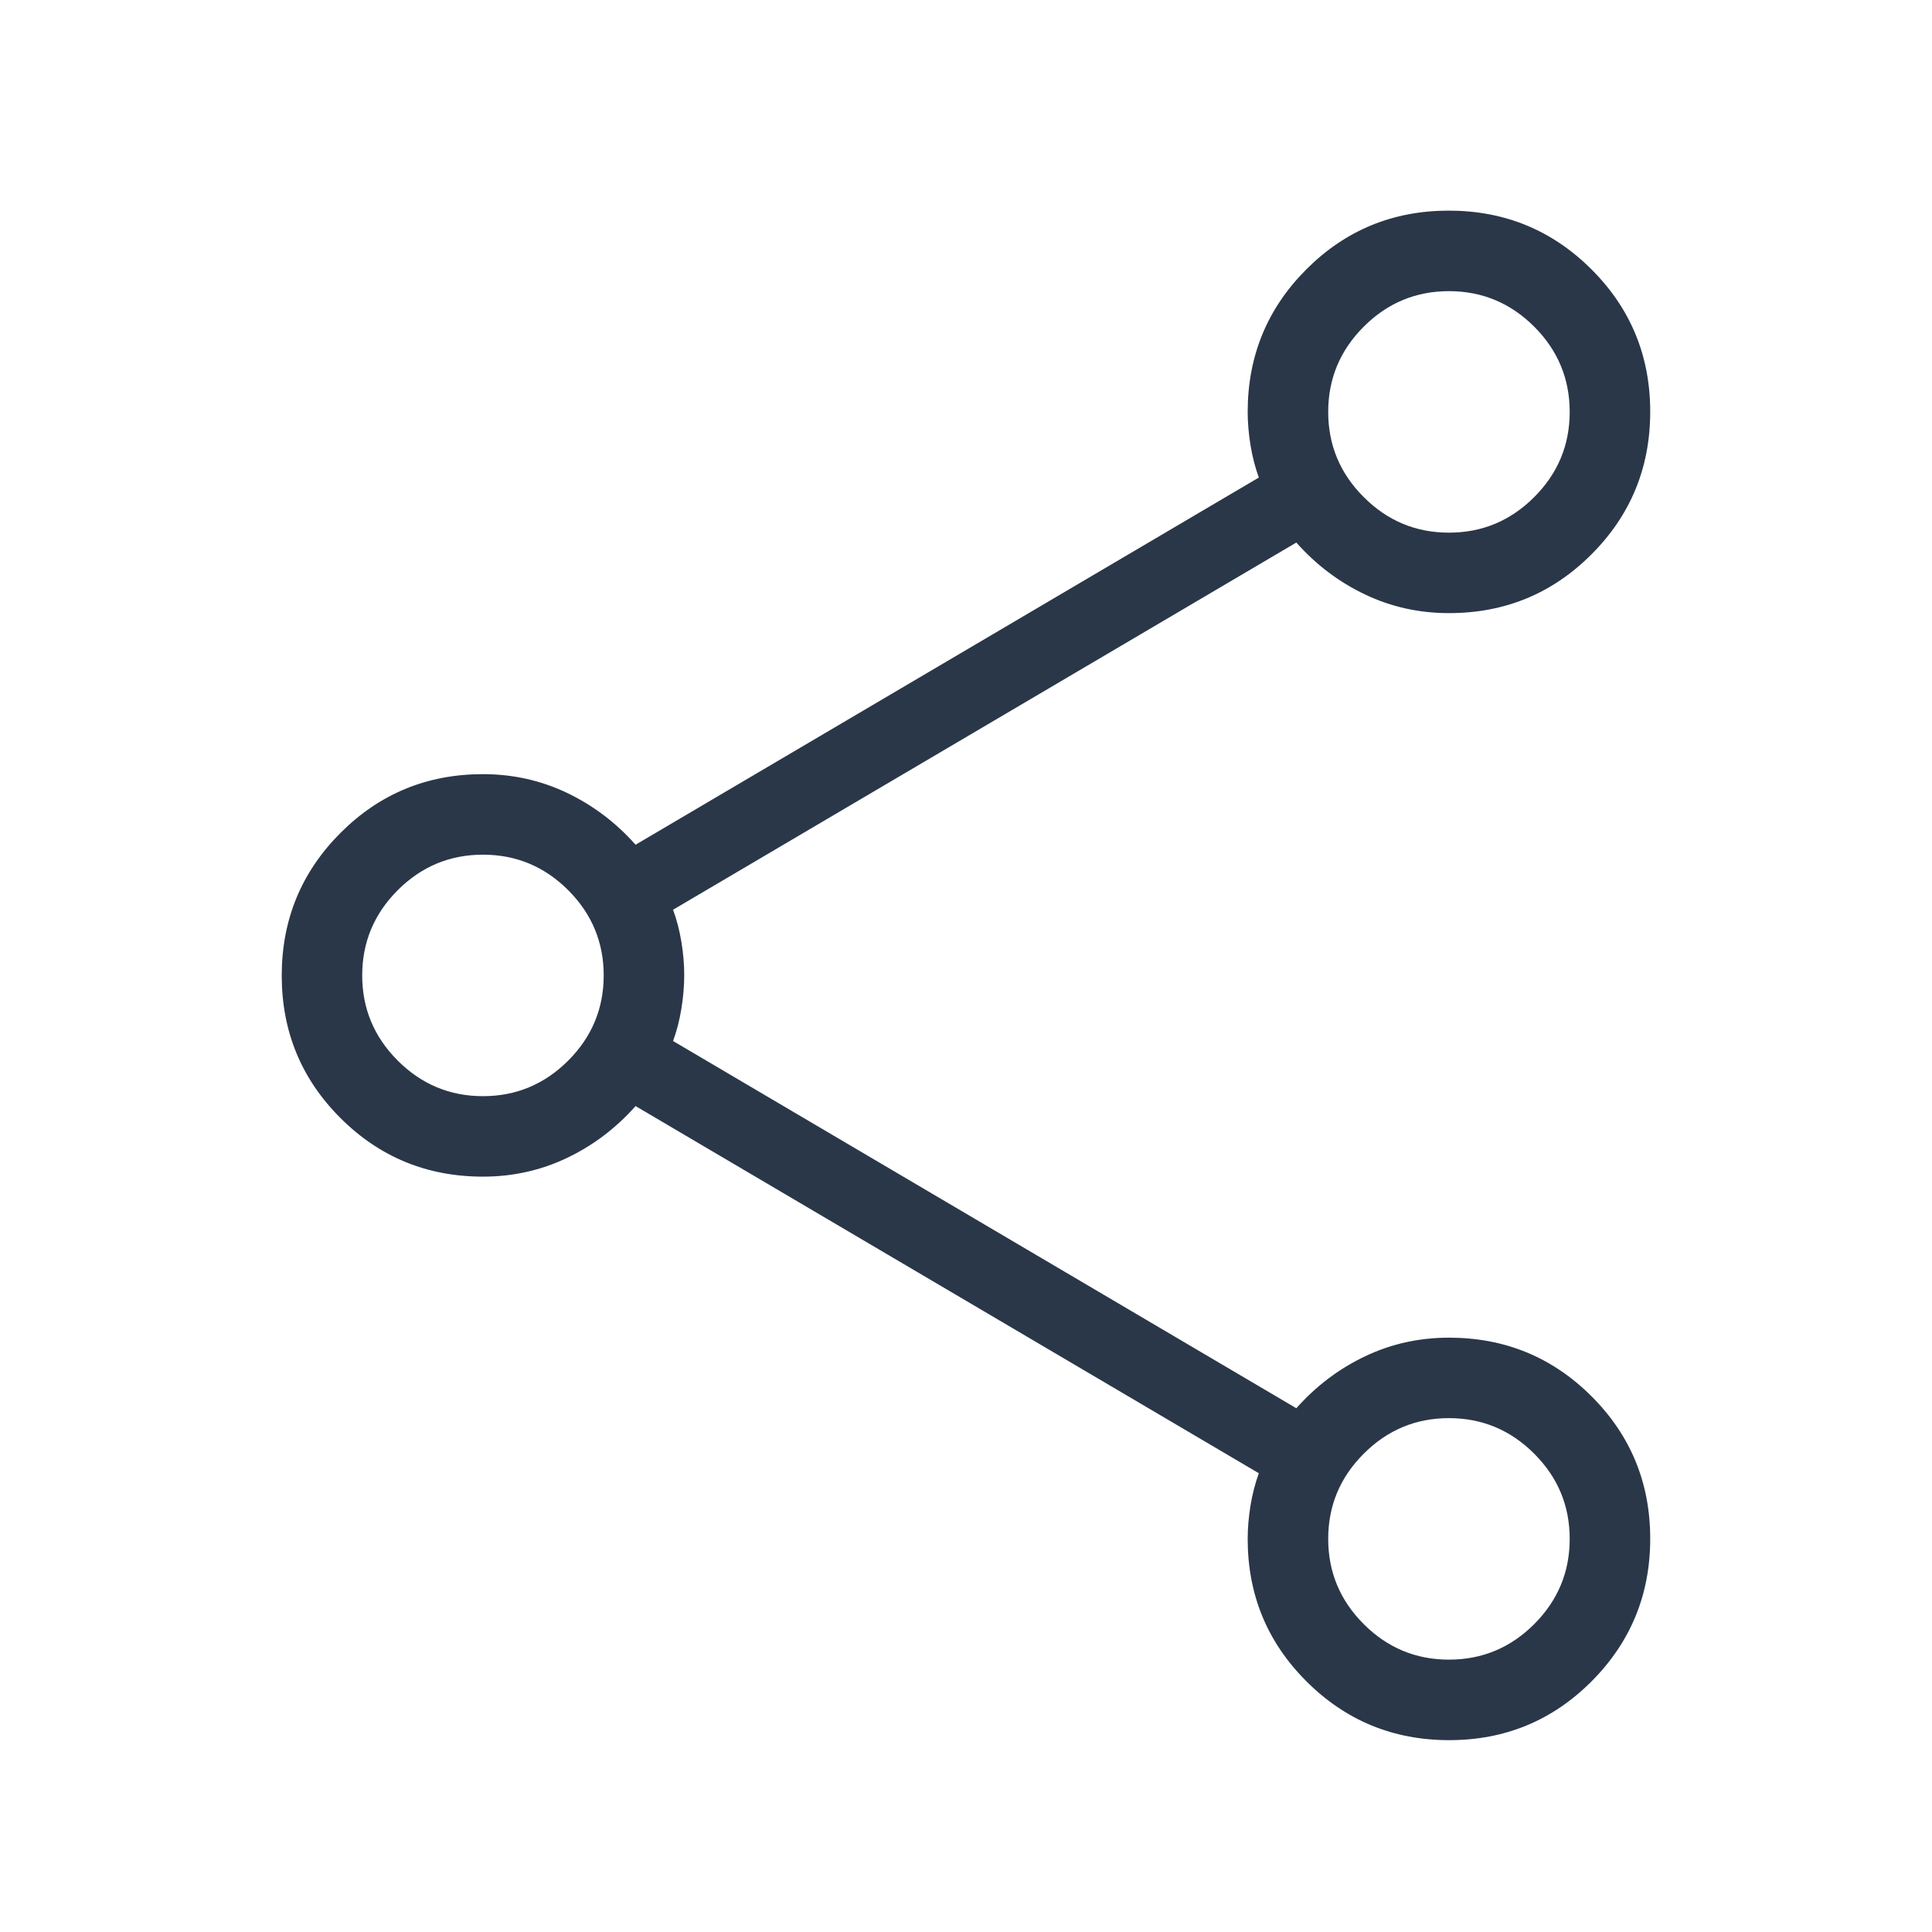 <svg width="40" height="40" viewBox="0 0 40 40" fill="none" xmlns="http://www.w3.org/2000/svg">
    <g id="Icon">
        <path id="Vector"
              d="M30.003 36.028C28.847 36.028 27.862 35.623 27.05 34.812C26.238 34.002 25.832 33.019 25.832 31.861C25.832 31.64 25.852 31.41 25.89 31.172C25.929 30.935 25.986 30.712 26.063 30.502L13.159 22.9C12.751 23.359 12.277 23.718 11.736 23.975C11.196 24.232 10.617 24.361 9.999 24.361C8.842 24.361 7.858 23.956 7.048 23.147C6.238 22.337 5.833 21.355 5.833 20.198C5.833 19.042 6.238 18.058 7.048 17.246C7.858 16.434 8.842 16.028 9.999 16.028C10.617 16.028 11.196 16.157 11.736 16.414C12.277 16.672 12.751 17.03 13.159 17.489L26.063 9.887C25.986 9.677 25.929 9.454 25.89 9.216C25.852 8.979 25.832 8.749 25.832 8.528C25.832 7.37 26.237 6.387 27.047 5.576C27.856 4.766 28.839 4.361 29.995 4.361C31.152 4.361 32.136 4.766 32.948 5.575C33.76 6.385 34.166 7.368 34.166 8.524C34.166 9.68 33.761 10.665 32.951 11.476C32.14 12.289 31.157 12.694 29.999 12.694C29.382 12.694 28.803 12.566 28.262 12.308C27.721 12.051 27.247 11.692 26.839 11.233L13.935 18.835C14.012 19.045 14.07 19.268 14.108 19.504C14.147 19.739 14.166 19.968 14.166 20.188C14.166 20.408 14.147 20.638 14.108 20.879C14.07 21.119 14.012 21.344 13.935 21.553L26.839 29.156C27.247 28.697 27.721 28.338 28.262 28.081C28.803 27.823 29.382 27.695 29.999 27.695C31.157 27.695 32.14 28.099 32.951 28.909C33.761 29.718 34.166 30.701 34.166 31.857C34.166 33.014 33.761 33.998 32.952 34.81C32.142 35.622 31.159 36.028 30.003 36.028ZM29.999 11.028C30.685 11.028 31.273 10.783 31.764 10.292C32.254 9.802 32.499 9.214 32.499 8.528C32.499 7.842 32.254 7.254 31.764 6.763C31.273 6.273 30.685 6.028 29.999 6.028C29.313 6.028 28.725 6.273 28.235 6.763C27.744 7.254 27.499 7.842 27.499 8.528C27.499 9.214 27.744 9.802 28.235 10.292C28.725 10.783 29.313 11.028 29.999 11.028ZM9.999 22.695C10.685 22.695 11.273 22.449 11.764 21.959C12.254 21.468 12.499 20.88 12.499 20.195C12.499 19.509 12.254 18.921 11.764 18.43C11.273 17.94 10.685 17.695 9.999 17.695C9.313 17.695 8.725 17.94 8.235 18.43C7.744 18.921 7.499 19.509 7.499 20.195C7.499 20.88 7.744 21.468 8.235 21.959C8.725 22.449 9.313 22.695 9.999 22.695ZM29.999 34.361C30.685 34.361 31.273 34.116 31.764 33.626C32.254 33.135 32.499 32.547 32.499 31.861C32.499 31.175 32.254 30.587 31.764 30.097C31.273 29.606 30.685 29.361 29.999 29.361C29.313 29.361 28.725 29.606 28.235 30.097C27.744 30.587 27.499 31.175 27.499 31.861C27.499 32.547 27.744 33.135 28.235 33.626C28.725 34.116 29.313 34.361 29.999 34.361Z"
              fill="#2A3748"/>
    </g>
</svg>
